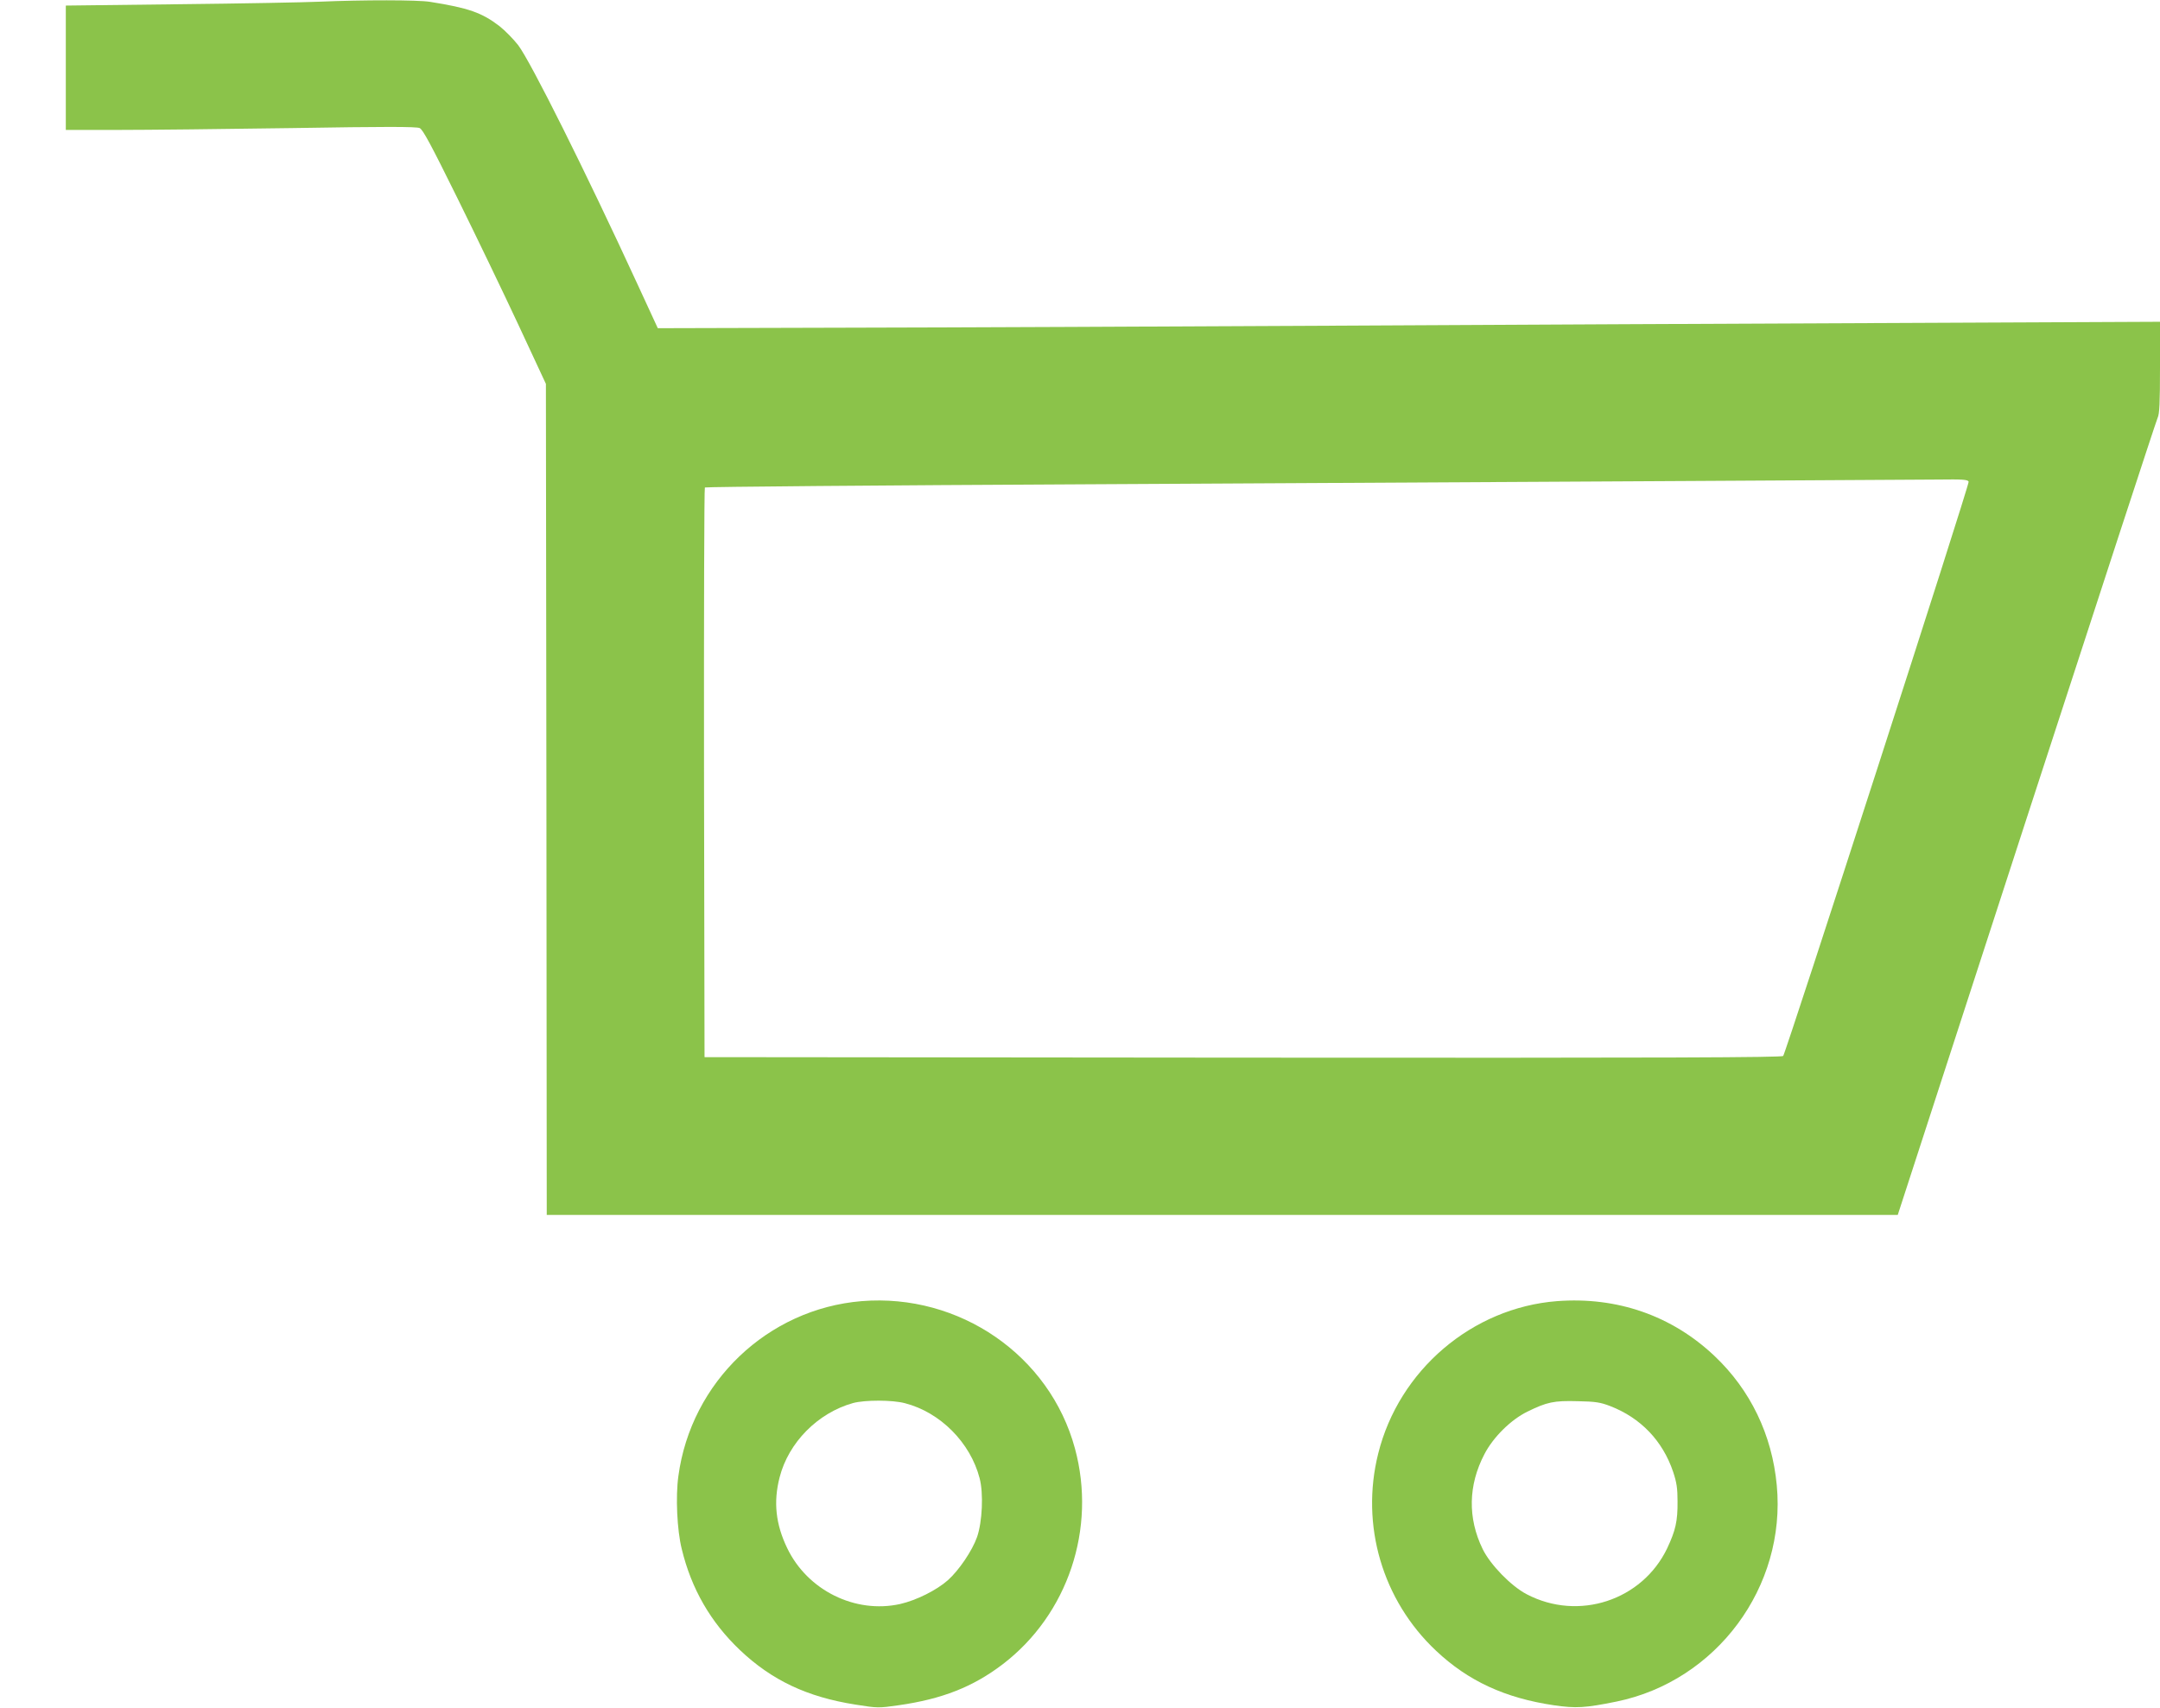 <?xml version="1.0" standalone="no"?>
<!DOCTYPE svg PUBLIC "-//W3C//DTD SVG 20010904//EN"
 "http://www.w3.org/TR/2001/REC-SVG-20010904/DTD/svg10.dtd">
<svg version="1.0" xmlns="http://www.w3.org/2000/svg"
 width="1280pt" height="1012pt" viewBox="0 0 1280 1012"
 preserveAspectRatio="xMidYMid meet">
<g transform="translate(0,1012) scale(0.1,-0.1)"
fill="#8bc34a" stroke="none">
<path d="M1895 10110 c-88 -4 -463 -11 -832 -15 l-673 -8 0 -369 0 -368 308 0
c169 0 635 5 1035 11 545 9 735 9 754 0 19 -9 66 -96 223 -414 109 -221 272
-559 362 -752 l163 -350 3 -2462 2 -2463 4003 0 4003 0 763 2348 c420 1291
769 2360 777 2376 11 23 14 88 14 299 l0 270 -1537 -7 c-846 -3 -2346 -11
-3333 -16 -987 -5 -2298 -11 -2914 -12 l-1118 -3 -120 260 c-308 669 -633
1319 -707 1417 -28 36 -78 87 -111 113 -104 80 -184 108 -411 144 -72 12 -398
12 -654 1z m9771 -2845 c6 -15 -1081 -3378 -1099 -3403 -8 -9 -655 -12 -3201
-10 l-3191 3 -3 1684 c-1 927 1 1688 5 1692 5 4 1027 13 2273 19 2910 16 4808
26 5033 28 149 2 179 0 183 -13z"/>
<path d="M5106 2409 c-557 -46 -1011 -479 -1086 -1037 -17 -121 -8 -320 20
-432 57 -236 171 -434 346 -600 188 -178 397 -277 683 -322 132 -21 137 -21
256 -4 259 37 441 109 617 243 386 295 557 804 428 1279 -149 551 -684 920
-1264 873z m257 -605 c209 -54 387 -233 442 -444 24 -90 16 -260 -15 -349 -29
-82 -108 -198 -173 -256 -68 -60 -187 -119 -283 -141 -266 -59 -549 81 -669
331 -68 141 -83 273 -45 420 53 207 227 382 435 440 70 19 234 19 308 -1z"/>
<path d="M9227 2409 c-503 -39 -937 -409 -1060 -904 -106 -424 25 -869 343
-1168 190 -179 408 -280 698 -323 132 -19 185 -16 372 22 592 122 1006 680
949 1282 -28 299 -156 565 -370 767 -252 238 -576 351 -932 324z m315 -622
c181 -70 311 -206 373 -390 21 -63 26 -98 26 -175 1 -118 -12 -172 -61 -277
-148 -310 -526 -434 -833 -273 -92 48 -215 174 -261 268 -89 183 -86 378 11
563 52 100 156 203 254 251 116 57 157 66 299 62 106 -2 135 -7 192 -29z"/>
</g>
</svg>
